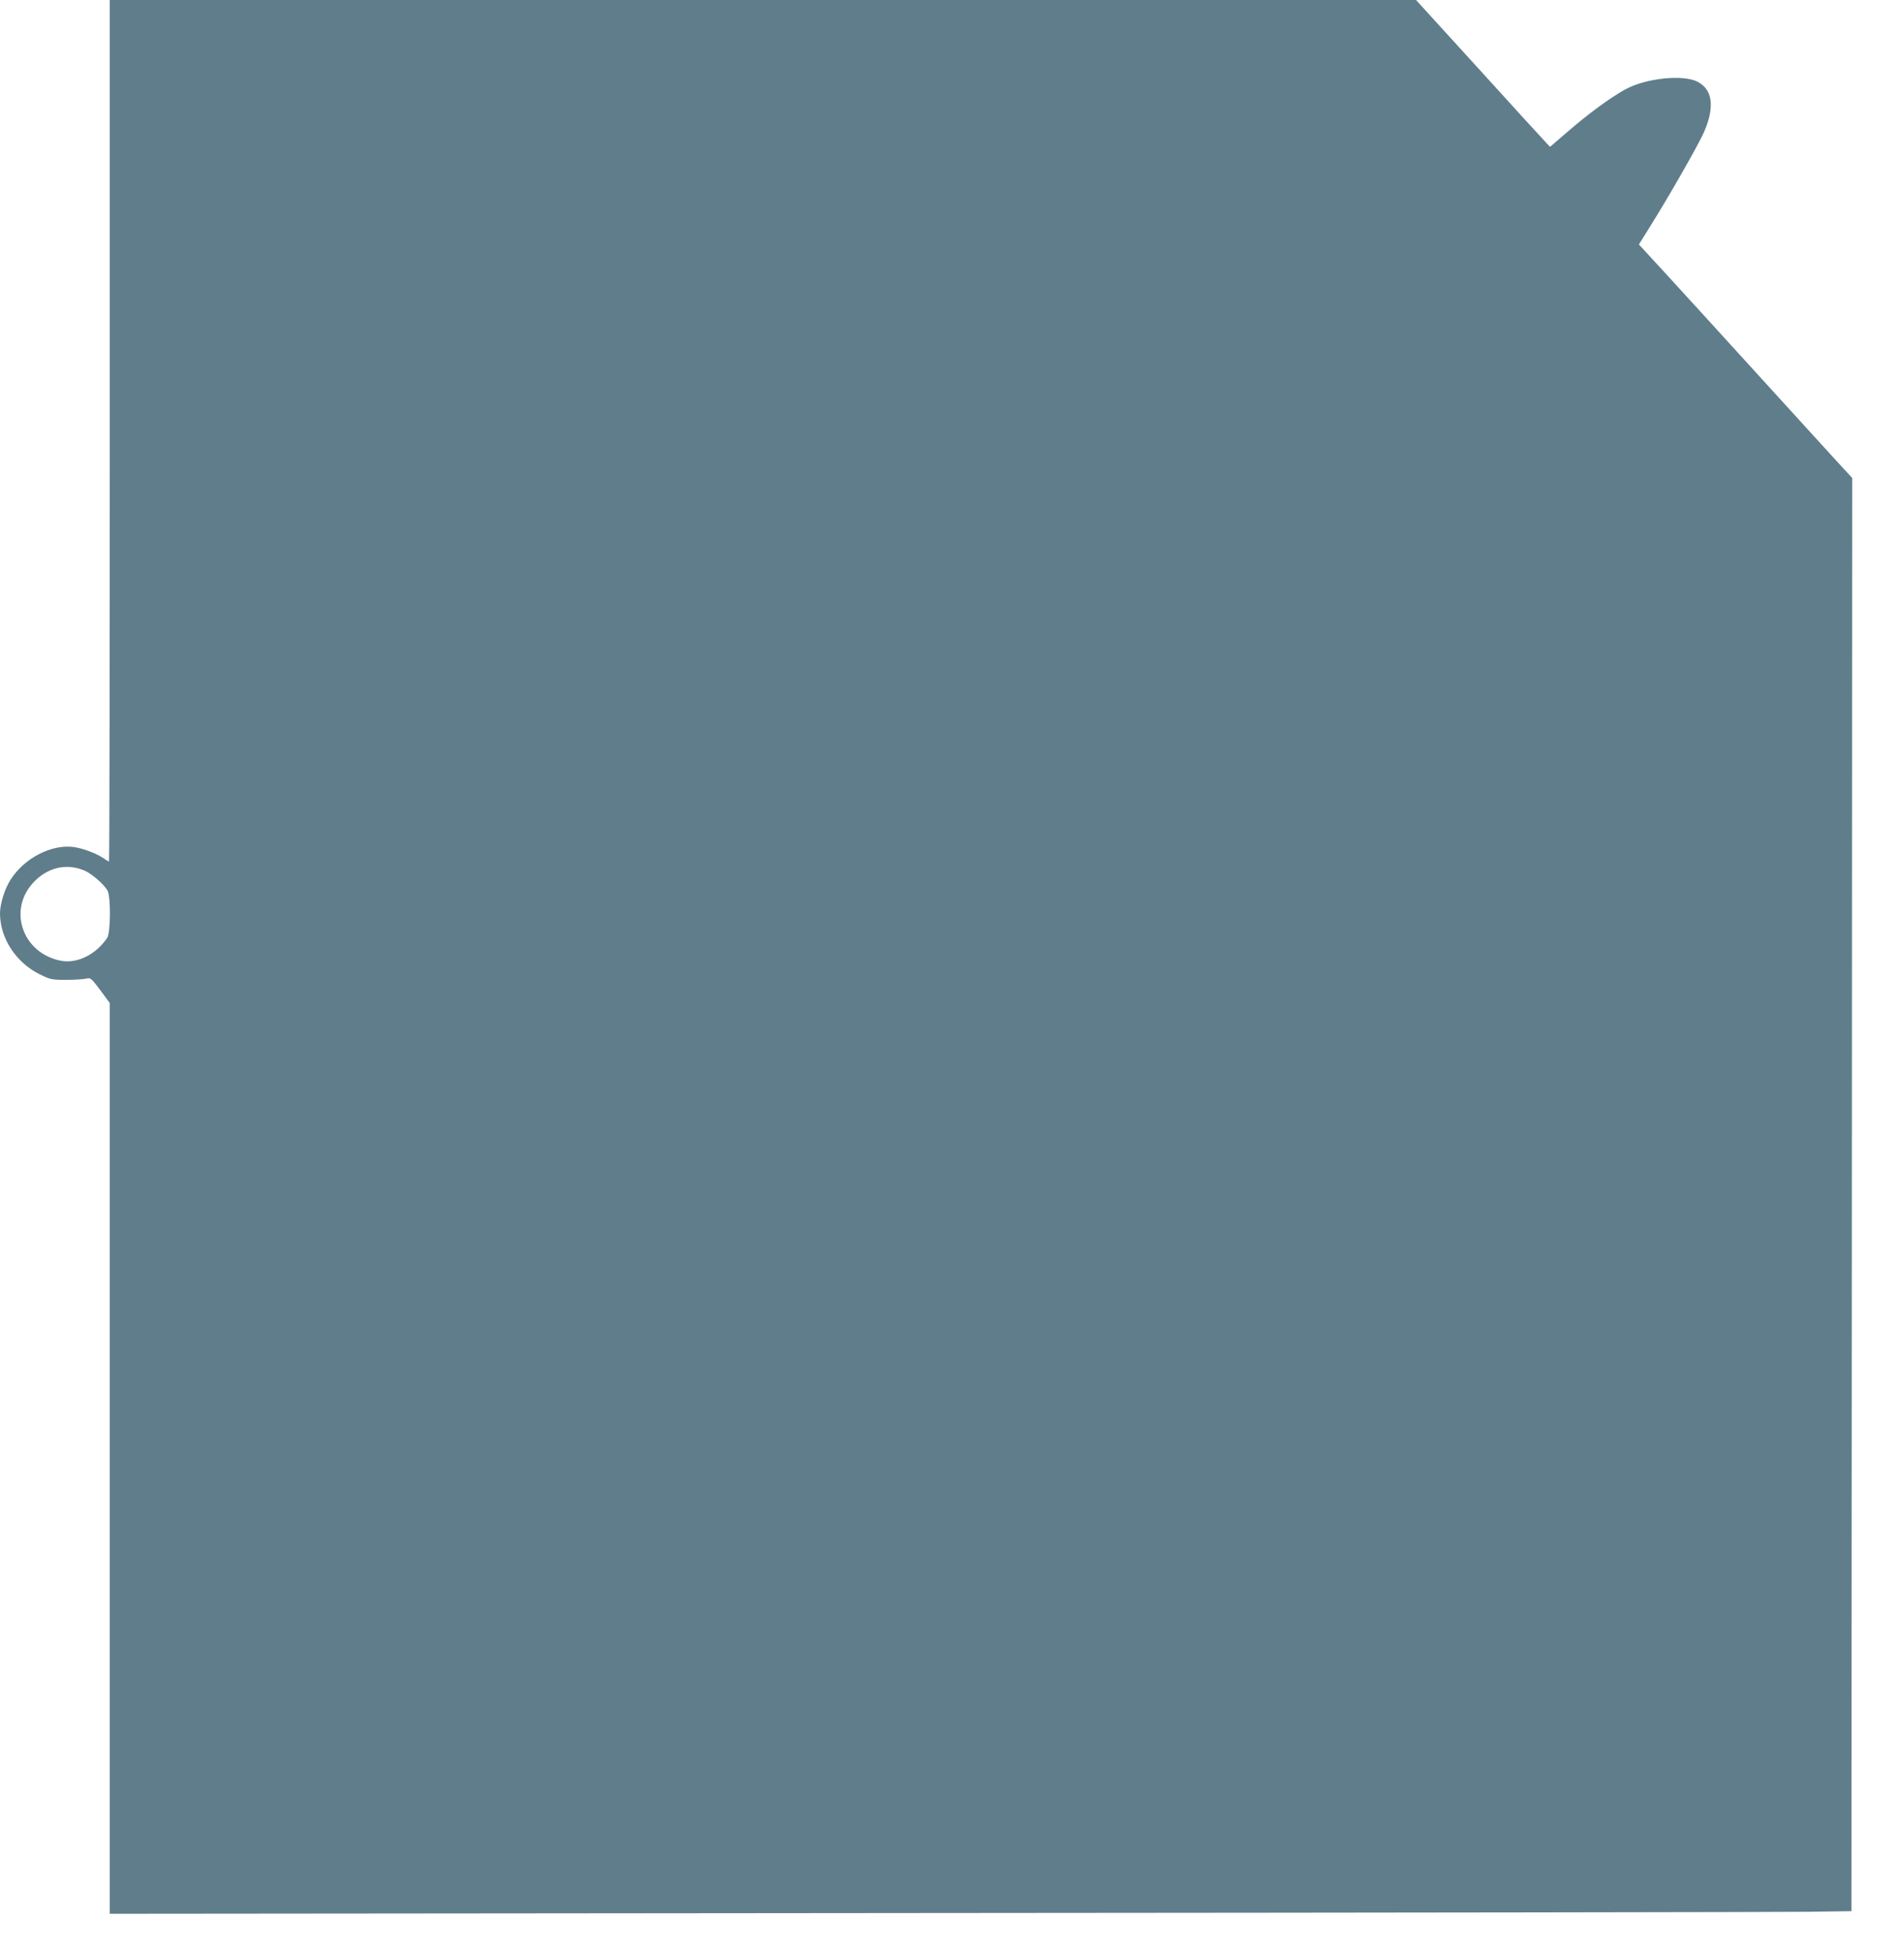 <?xml version="1.0" standalone="no"?>
<!DOCTYPE svg PUBLIC "-//W3C//DTD SVG 20010904//EN"
 "http://www.w3.org/TR/2001/REC-SVG-20010904/DTD/svg10.dtd">
<svg version="1.0" xmlns="http://www.w3.org/2000/svg"
 width="1249pt" height="1280pt" viewBox="0 0 1249 1280"
 preserveAspectRatio="xMidYMid meet">
<g transform="translate(0,1280) scale(0.1,-0.1)"
fill="#607d8b" stroke="none">
<path d="M720 9975 c0 -1554 -2 -2825 -5 -2825 -2 0 -20 11 -40 25 -47 31
-131 62 -192 71 -146 19 -324 -73 -414 -215 -38 -58 -69 -159 -69 -220 0 -162
104 -322 259 -399 71 -35 80 -37 175 -37 56 0 115 4 131 8 29 7 33 4 93 -76
l62 -84 0 -2986 0 -2986 5433 5 c2987 2 5558 6 5712 8 l280 4 3 4699 2 4699
-137 149 c-720 791 -1133 1243 -1192 1306 l-70 76 68 109 c130 207 325 549
359 628 72 165 57 280 -44 331 -96 48 -339 22 -472 -51 -101 -56 -242 -159
-386 -284 l-108 -93 -27 29 c-16 16 -214 233 -440 482 l-412 452 -4285 0
-4284 0 0 -2825z m-163 -2885 c48 -21 128 -92 149 -131 21 -42 20 -276 -3
-309 -73 -109 -196 -170 -303 -150 -248 47 -350 326 -185 509 93 103 222 134
342 81z"/>
</g>
</svg>
